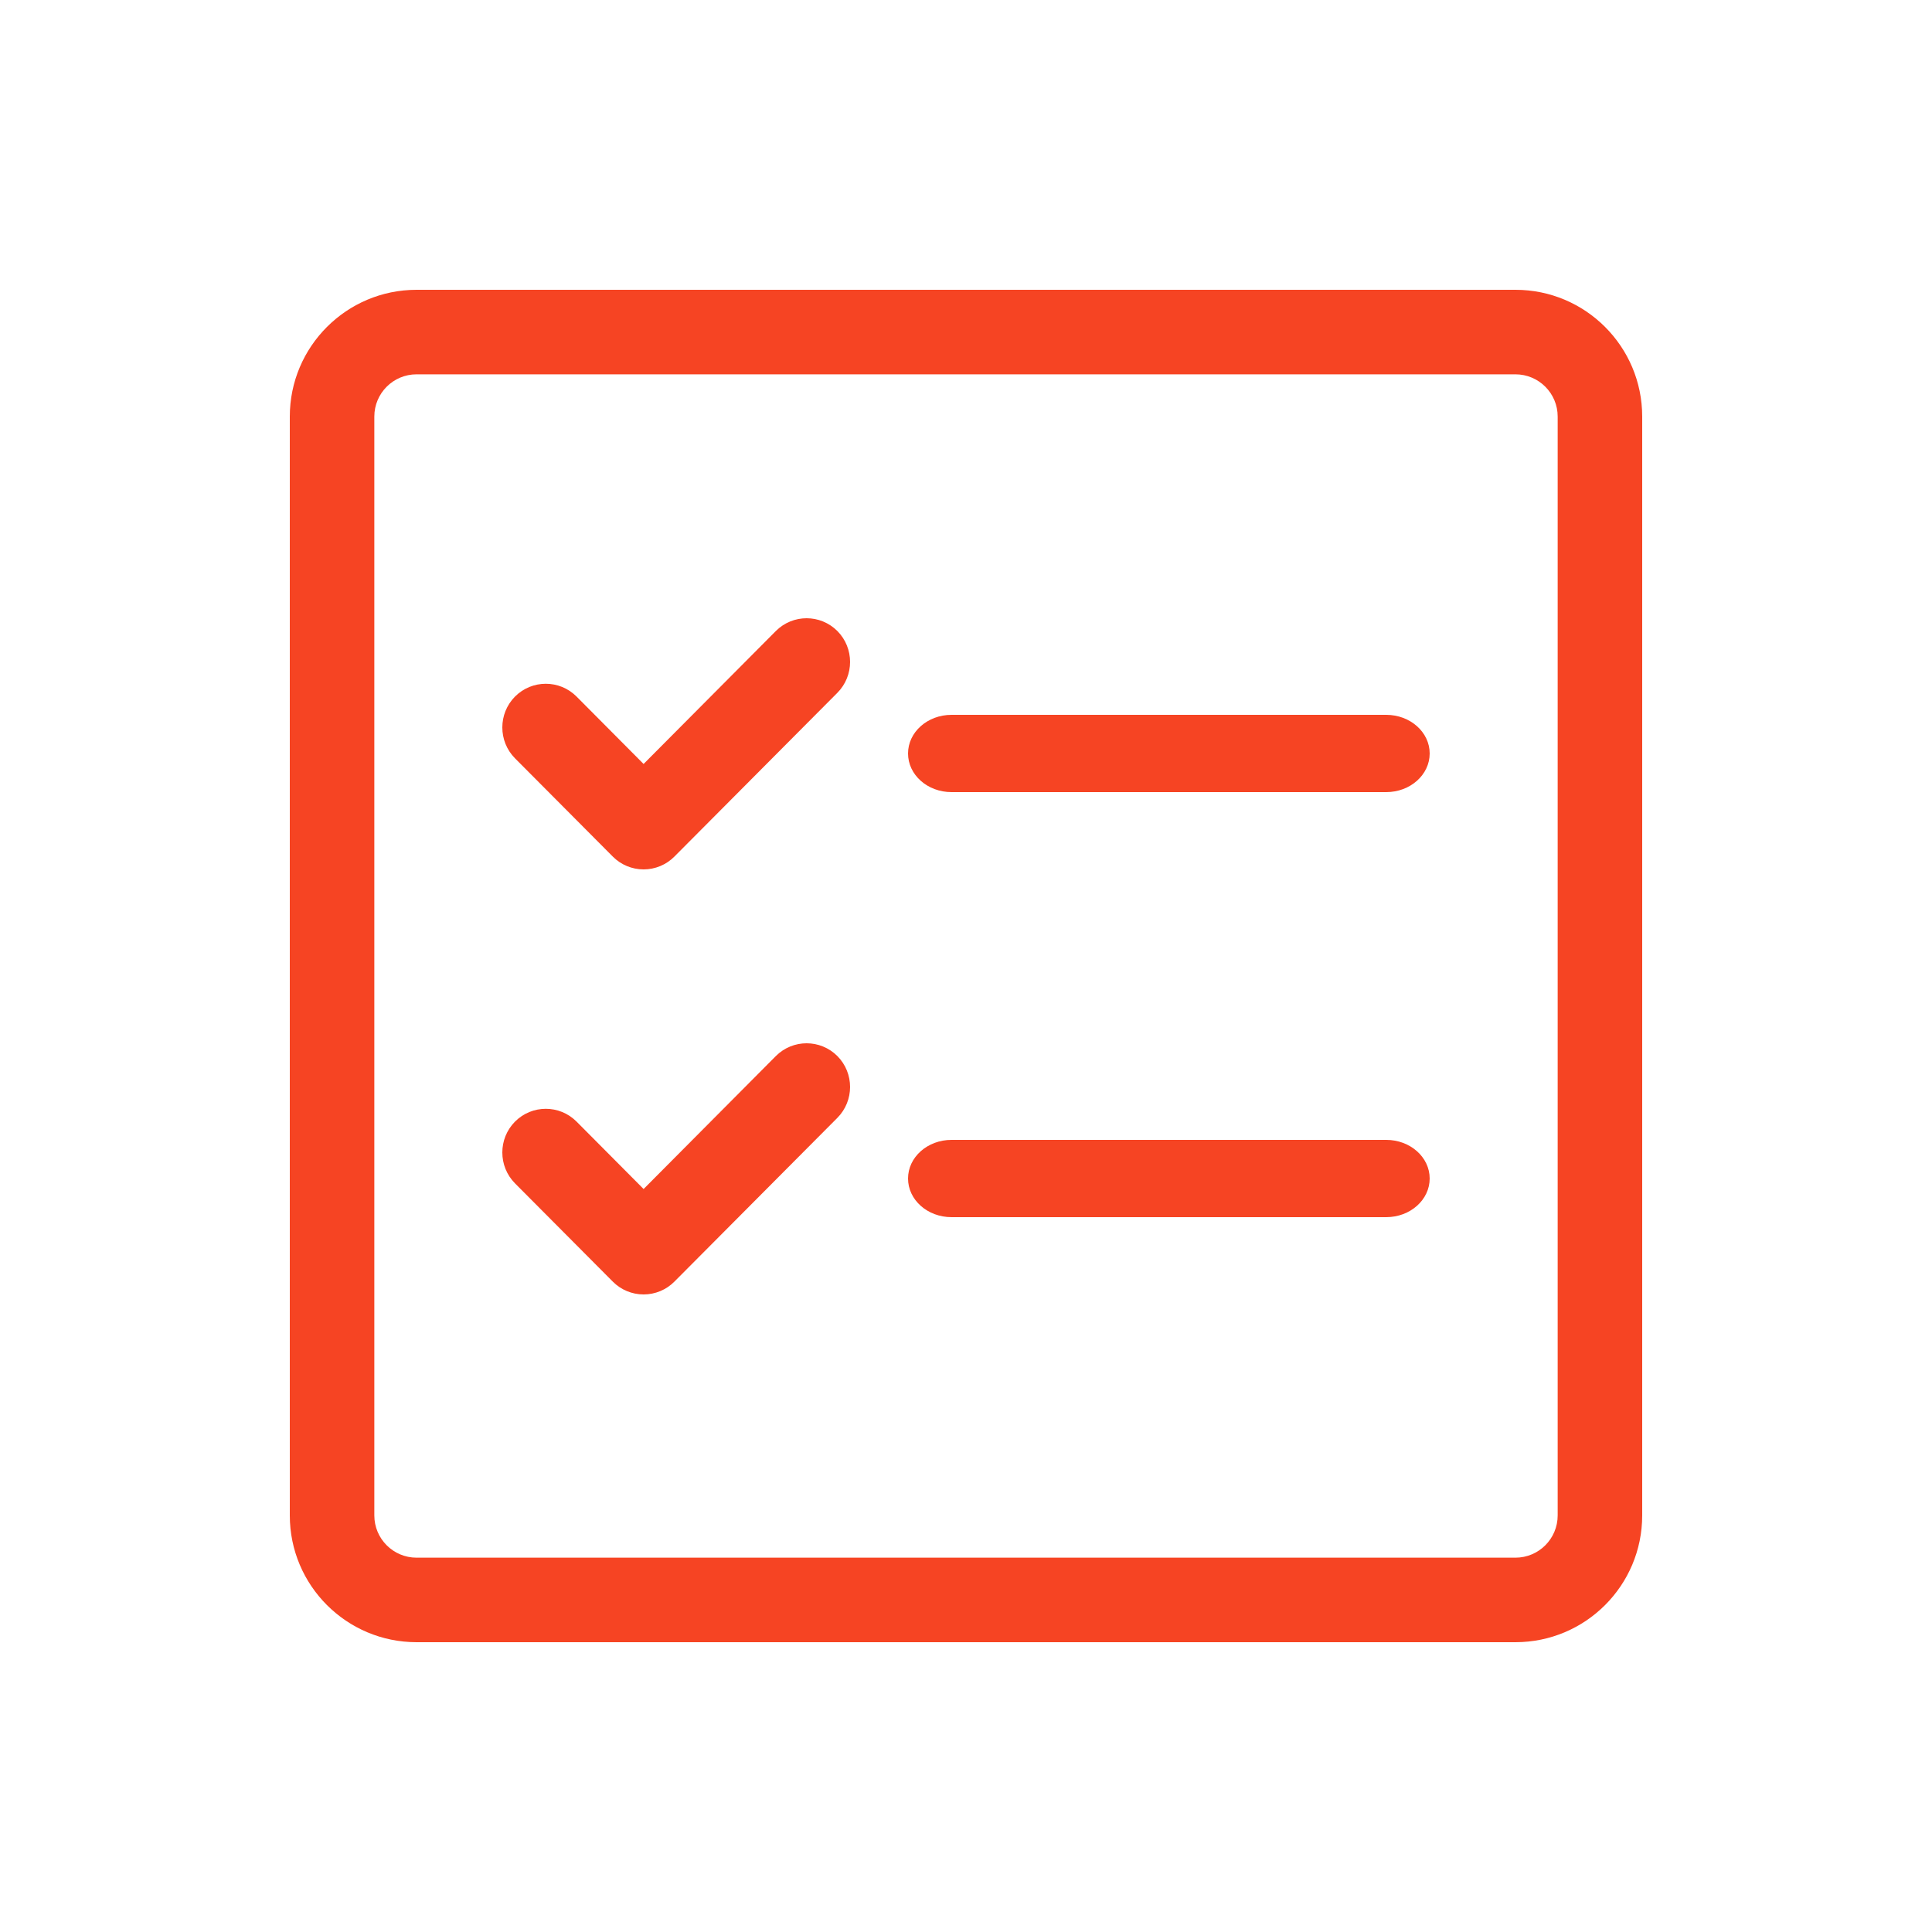 <?xml version="1.0" encoding="UTF-8"?>
<svg xmlns="http://www.w3.org/2000/svg" xmlns:xlink="http://www.w3.org/1999/xlink" width="100px" height="100px" viewBox="0 0 100 100" version="1.1">
  <title>icon/icon_reporting</title>
  <g id="icon/icon_reporting" stroke="none" stroke-width="1" fill="none" fill-rule="evenodd">
    <path d="M43.342,32.661 C44.219,33.546 44.219,34.976 43.342,35.86 L34.904,44.339 C34.482,44.763 33.909,45 33.312,45 C32.716,45 32.142,44.763 31.721,44.339 L26.658,39.252 C25.781,38.367 25.781,36.937 26.658,36.053 C27.538,35.171 28.962,35.171 29.842,36.053 L33.312,39.543 L40.158,32.661 C41.038,31.78 42.461,31.78 43.342,32.661 L43.342,32.661 Z" id="Path" fill="#F64423" fill-rule="nonzero"></path>
    <path d="M49.25,37 C48.007,37 47,37.895 47,39 C47,40.105 48.007,41 49.25,41 L71.75,41 C72.993,41 74,40.105 74,39 C74,37.895 72.993,37 71.75,37 L49.25,37 Z" id="Path" fill="#F64423" fill-rule="nonzero"></path>
    <path d="M47,61 C47,59.895 48.007,59 49.25,59 L71.75,59 C72.993,59 74,59.895 74,61 C74,62.105 72.993,63 71.75,63 L49.25,63 C48.007,63 47,62.105 47,61 Z" id="Path" fill="#F64423" fill-rule="nonzero"></path>
    <path d="M43.342,57.86 C44.219,56.976 44.219,55.546 43.342,54.661 C42.462,53.78 41.038,53.78 40.158,54.661 L33.313,61.543 L29.842,58.053 C28.962,57.171 27.538,57.171 26.658,58.053 C25.781,58.937 25.781,60.367 26.658,61.252 L31.721,66.339 C32.142,66.763 32.716,67 33.312,67 C33.909,67 34.482,66.763 34.904,66.339 L43.342,57.86 Z" id="Path" fill="#F64423" fill-rule="nonzero"></path>
    <path d="M15,78.438 C15,82.063 17.939,85 21.562,85 L78.438,85 C82.063,85 85,82.063 85,78.438 L85,21.562 C85,17.939 82.063,15 78.438,15 L21.562,15 C17.939,15 15,17.939 15,21.562 L15,78.438 Z M21.562,80.625 C20.354,80.625 19.375,79.646 19.375,78.438 L19.375,21.562 C19.375,20.354 20.354,19.375 21.562,19.375 L78.438,19.375 C79.646,19.375 80.625,20.354 80.625,21.562 L80.625,78.438 C80.625,79.646 79.646,80.625 78.438,80.625 L21.562,80.625 Z" id="Shape" fill="#F64423" fill-rule="nonzero"></path>
  </g>
</svg>
